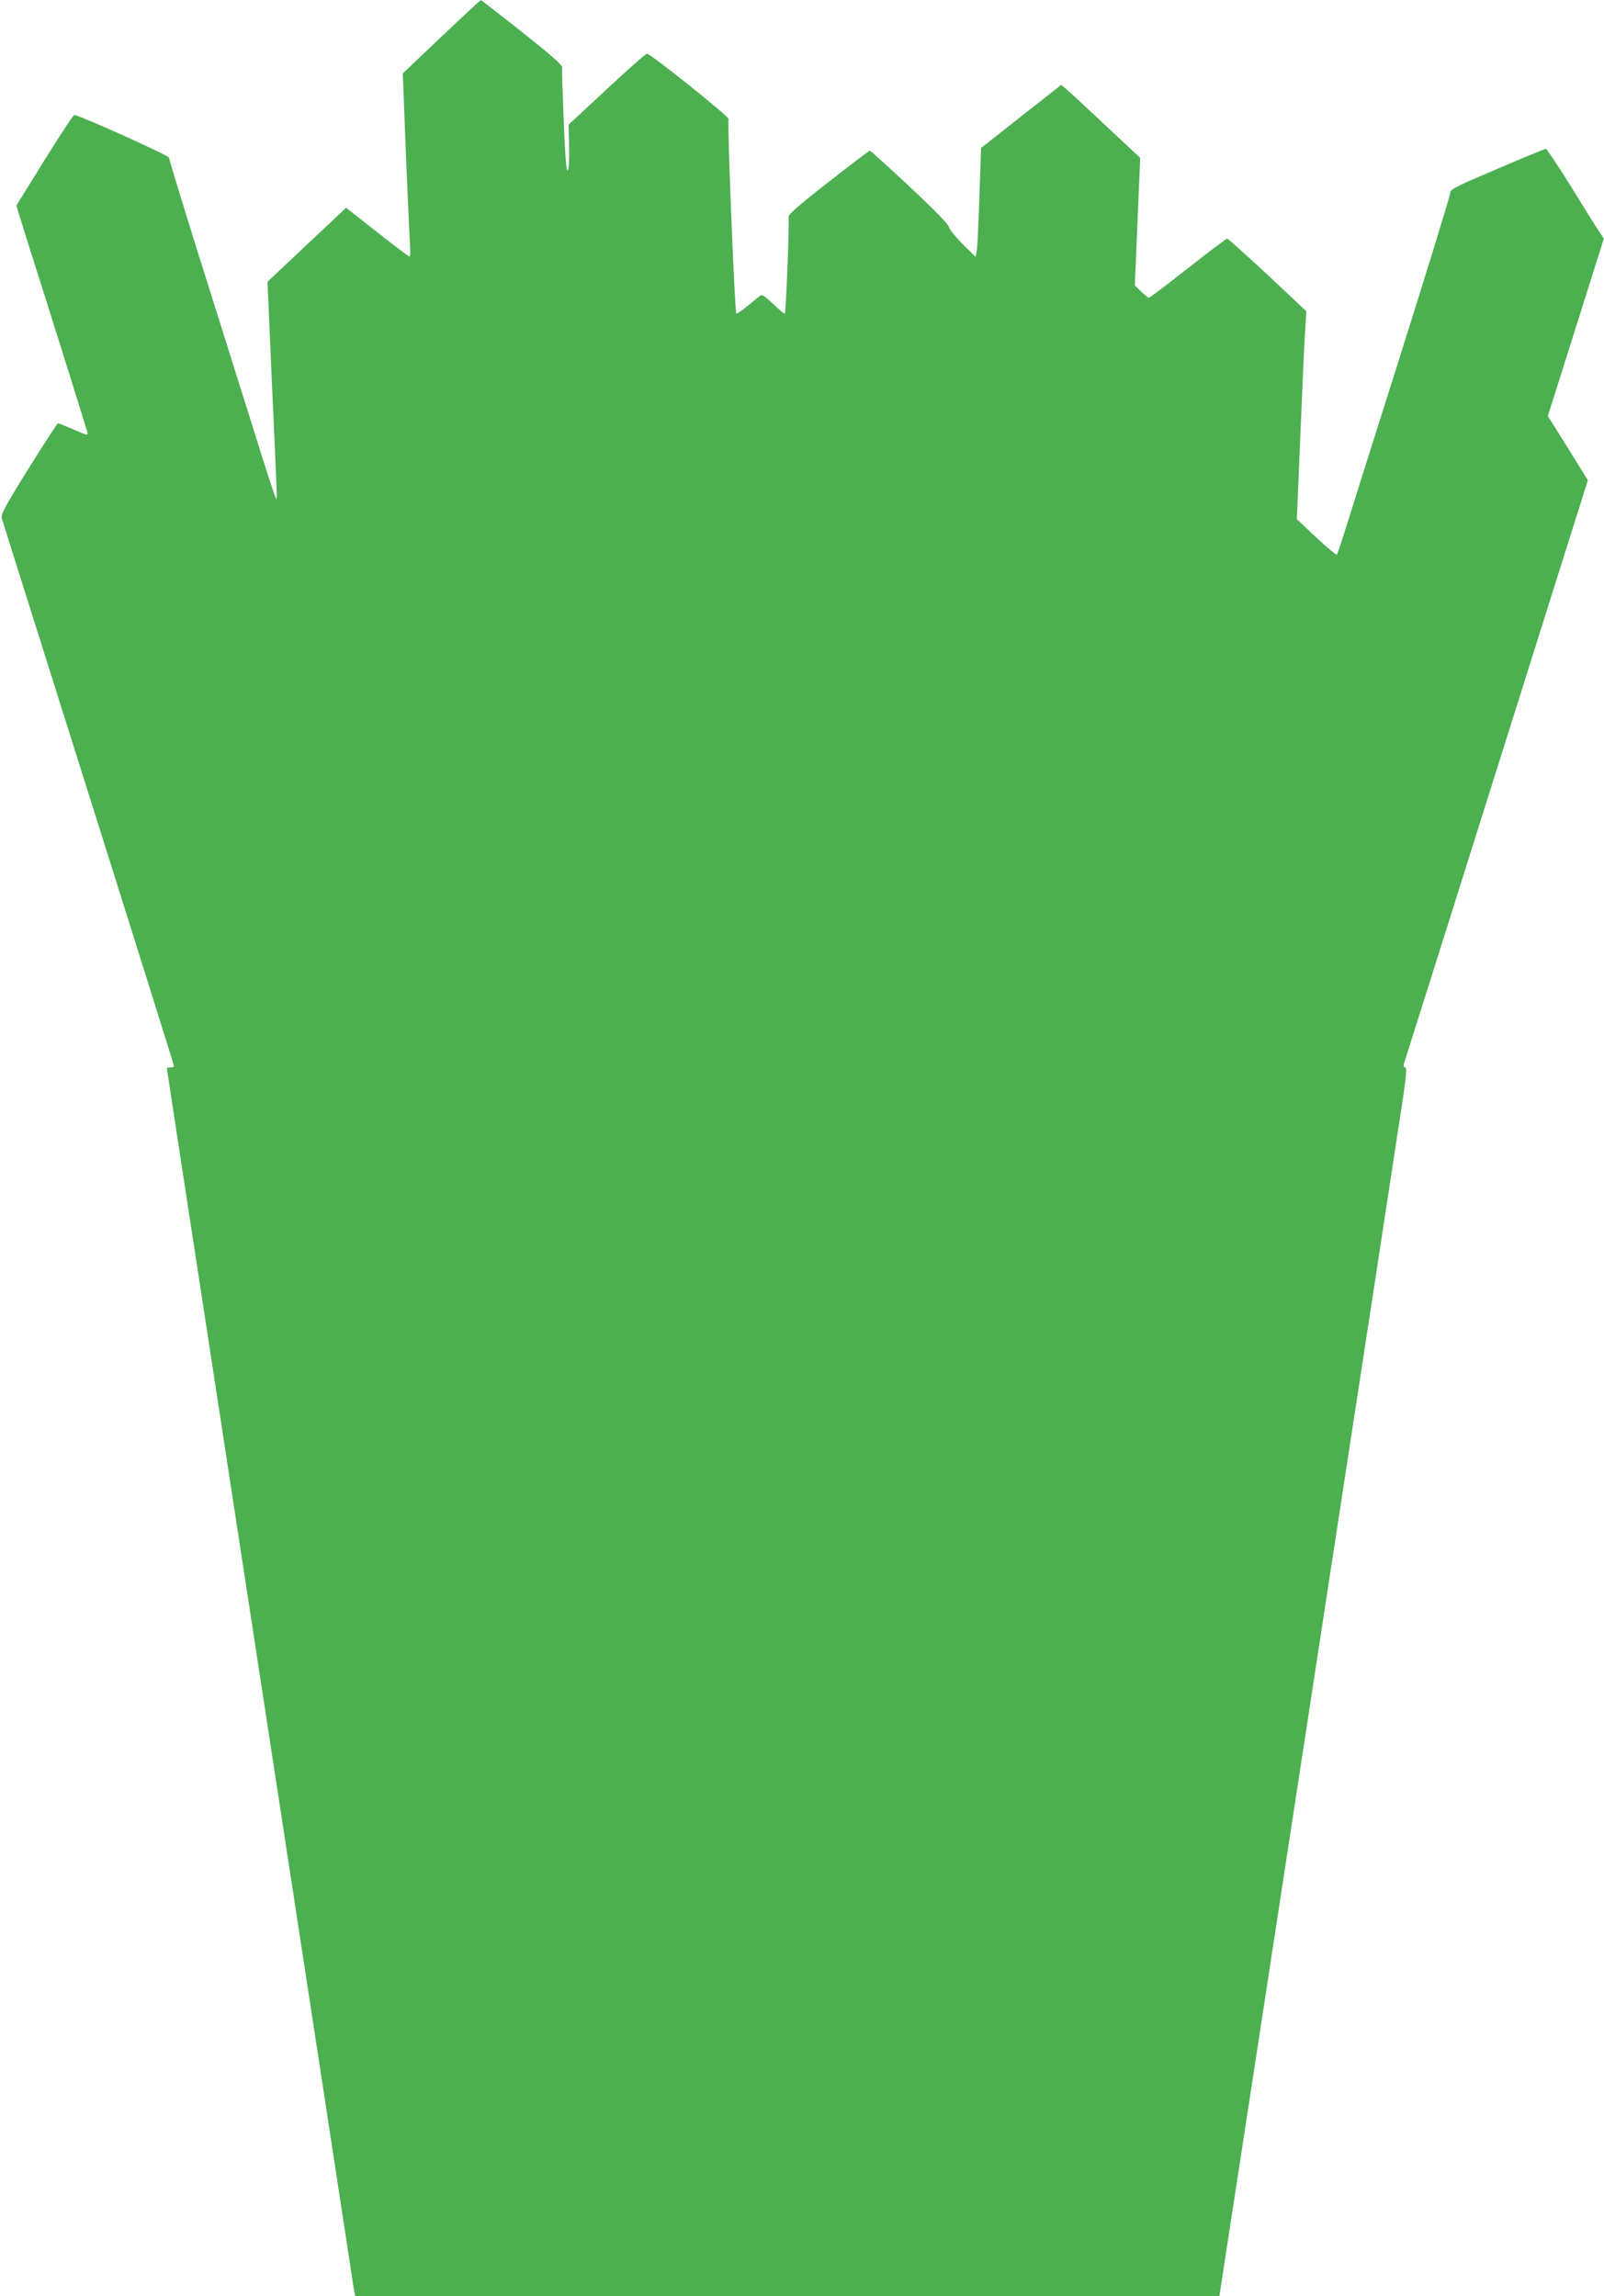 <?xml version="1.0" standalone="no"?>
<!DOCTYPE svg PUBLIC "-//W3C//DTD SVG 20010904//EN"
 "http://www.w3.org/TR/2001/REC-SVG-20010904/DTD/svg10.dtd">
<svg version="1.0" xmlns="http://www.w3.org/2000/svg"
 width="894pt" height="1280pt" viewBox="0 0 894 1280"
 preserveAspectRatio="xMidYMid meet">
<g transform="translate(0,1280) scale(0.1,-0.1)"
fill="#4caf50" stroke="none">
<path d="M2460 12595 l-215 -204 3 -73 c9 -267 33 -824 37 -880 3 -38 2 -68
-3 -68 -4 0 -85 61 -180 136 l-173 136 -157 -148 c-86 -81 -185 -174 -219
-206 l-62 -59 24 -552 c14 -303 26 -578 27 -609 2 -31 0 -54 -3 -50 -3 4 -38
108 -77 232 -39 124 -172 548 -296 942 -125 395 -225 723 -224 729 3 11 -498
236 -527 238 -6 1 -81 -113 -167 -252 l-157 -253 48 -155 c129 -405 342 -1085
347 -1105 6 -23 5 -23 -74 11 -44 19 -84 35 -89 35 -4 0 -78 -114 -164 -252
-133 -214 -155 -256 -149 -277 4 -15 98 -312 208 -661 593 -1880 752 -2388
752 -2394 0 -3 -9 -6 -20 -6 -11 0 -20 -2 -20 -5 0 -3 99 -650 220 -1438 665
-4338 781 -5094 800 -5222 11 -77 23 -150 25 -162 l5 -23 2408 0 2408 0 167
1087 c92 599 306 1999 477 3113 171 1114 332 2166 358 2338 39 249 46 312 34
312 -8 0 -11 7 -8 18 3 9 91 287 195 617 104 330 316 1003 471 1495 155 492
299 951 321 1019 l39 124 -111 179 -112 179 156 494 156 495 -38 57 c-20 32
-91 145 -156 251 -66 105 -124 192 -129 192 -6 0 -128 -50 -272 -112 -226 -96
-262 -114 -261 -132 1 -12 -121 -408 -270 -881 -150 -473 -291 -921 -314 -995
-23 -74 -45 -138 -48 -142 -3 -3 -55 40 -115 96 l-108 102 21 499 c11 275 23
536 27 580 l5 80 -216 203 c-120 111 -221 202 -225 202 -5 0 -103 -74 -219
-165 -115 -91 -213 -165 -218 -165 -4 0 -23 16 -43 35 l-35 34 15 355 15 356
-184 172 c-101 95 -200 187 -220 204 l-36 31 -224 -176 -223 -176 -3 -95 c-13
-380 -17 -458 -22 -484 l-5 -28 -74 73 c-40 40 -74 83 -76 95 -2 14 -81 95
-218 223 -118 111 -218 201 -222 201 -4 0 -109 -80 -233 -177 -164 -128 -224
-181 -220 -192 6 -16 -14 -532 -21 -540 -2 -2 -31 22 -64 54 -55 51 -63 56
-78 43 -84 -70 -124 -100 -128 -96 -9 9 -52 1073 -43 1084 8 10 -435 365 -456
365 -5 0 -106 -89 -223 -198 l-213 -198 3 -122 c2 -77 -1 -126 -8 -133 -7 -7
-14 71 -22 272 -6 156 -11 291 -9 302 1 14 -58 66 -223 197 -124 98 -227 178
-230 178 -3 0 -102 -92 -220 -204z"/>
</g>
</svg>
